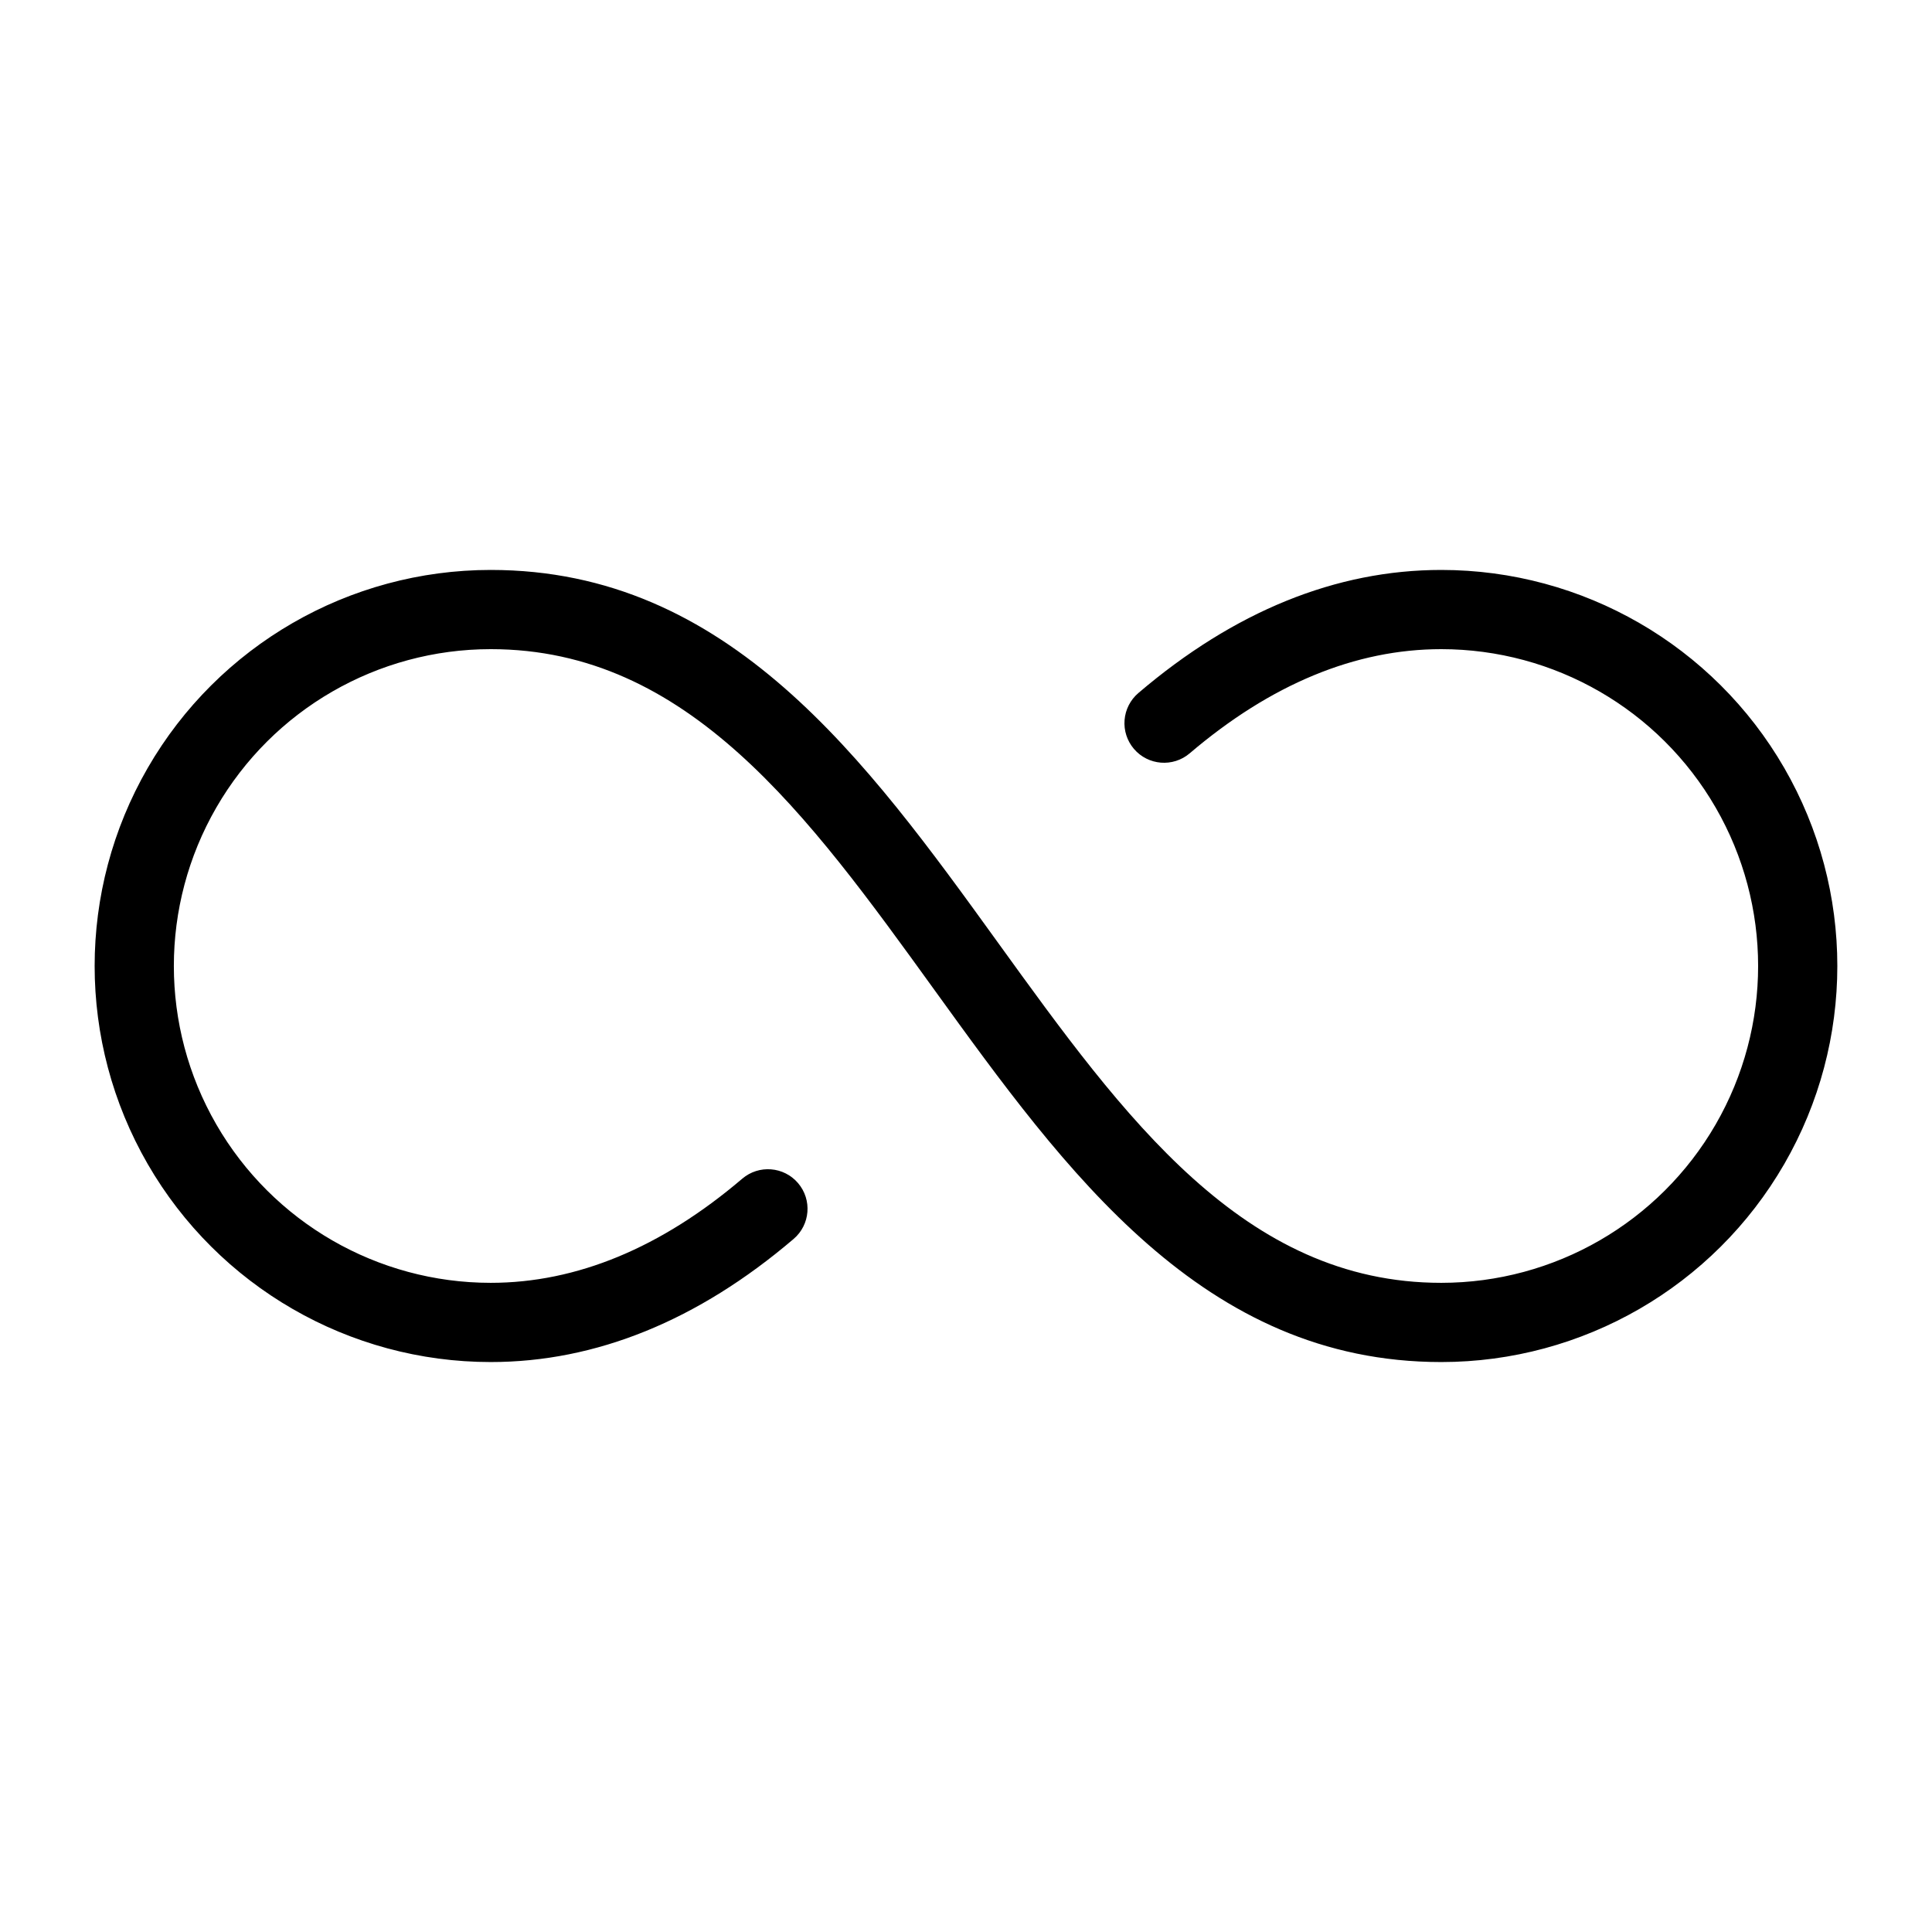 <?xml version="1.0" encoding="UTF-8"?>
<!-- Uploaded to: SVG Repo, www.svgrepo.com, Generator: SVG Repo Mixer Tools -->
<svg fill="#000000" width="800px" height="800px" version="1.1" viewBox="144 144 512 512" xmlns="http://www.w3.org/2000/svg">
 <path d="m525.95 295.04c-27.879 0-54.898 10.977-80.277 32.625-2.117 1.805-3.43 4.379-3.652 7.152-0.223 2.773 0.668 5.519 2.473 7.637 3.762 4.41 10.383 4.941 14.793 1.18 21.484-18.312 43.91-27.602 66.664-27.602 30 0 57.723 16.004 72.719 41.984 15 25.98 15 57.988 0 83.969-14.996 25.977-42.719 41.98-72.719 41.98-52.355 0-83.98-43.77-117.45-90.117-35.082-48.574-71.359-98.809-134.46-98.809-37.5 0-72.148 20.004-90.898 52.48-18.75 32.473-18.75 72.484 0 104.96 18.75 32.473 53.398 52.477 90.898 52.477 27.879 0 54.898-10.977 80.277-32.625 4.41-3.758 4.938-10.379 1.18-14.789-3.758-4.41-10.383-4.938-14.793-1.18-21.484 18.316-43.91 27.602-66.664 27.602-30 0-57.719-16.004-72.719-41.98-15-25.98-15-57.988 0-83.969s42.719-41.984 72.719-41.984c52.355 0 83.98 43.77 117.45 90.117 35.086 48.574 71.359 98.809 134.46 98.809 37.5 0 72.152-20.004 90.898-52.477 18.75-32.477 18.75-72.488 0-104.96-18.746-32.477-53.398-52.48-90.898-52.48z"/>
</svg>